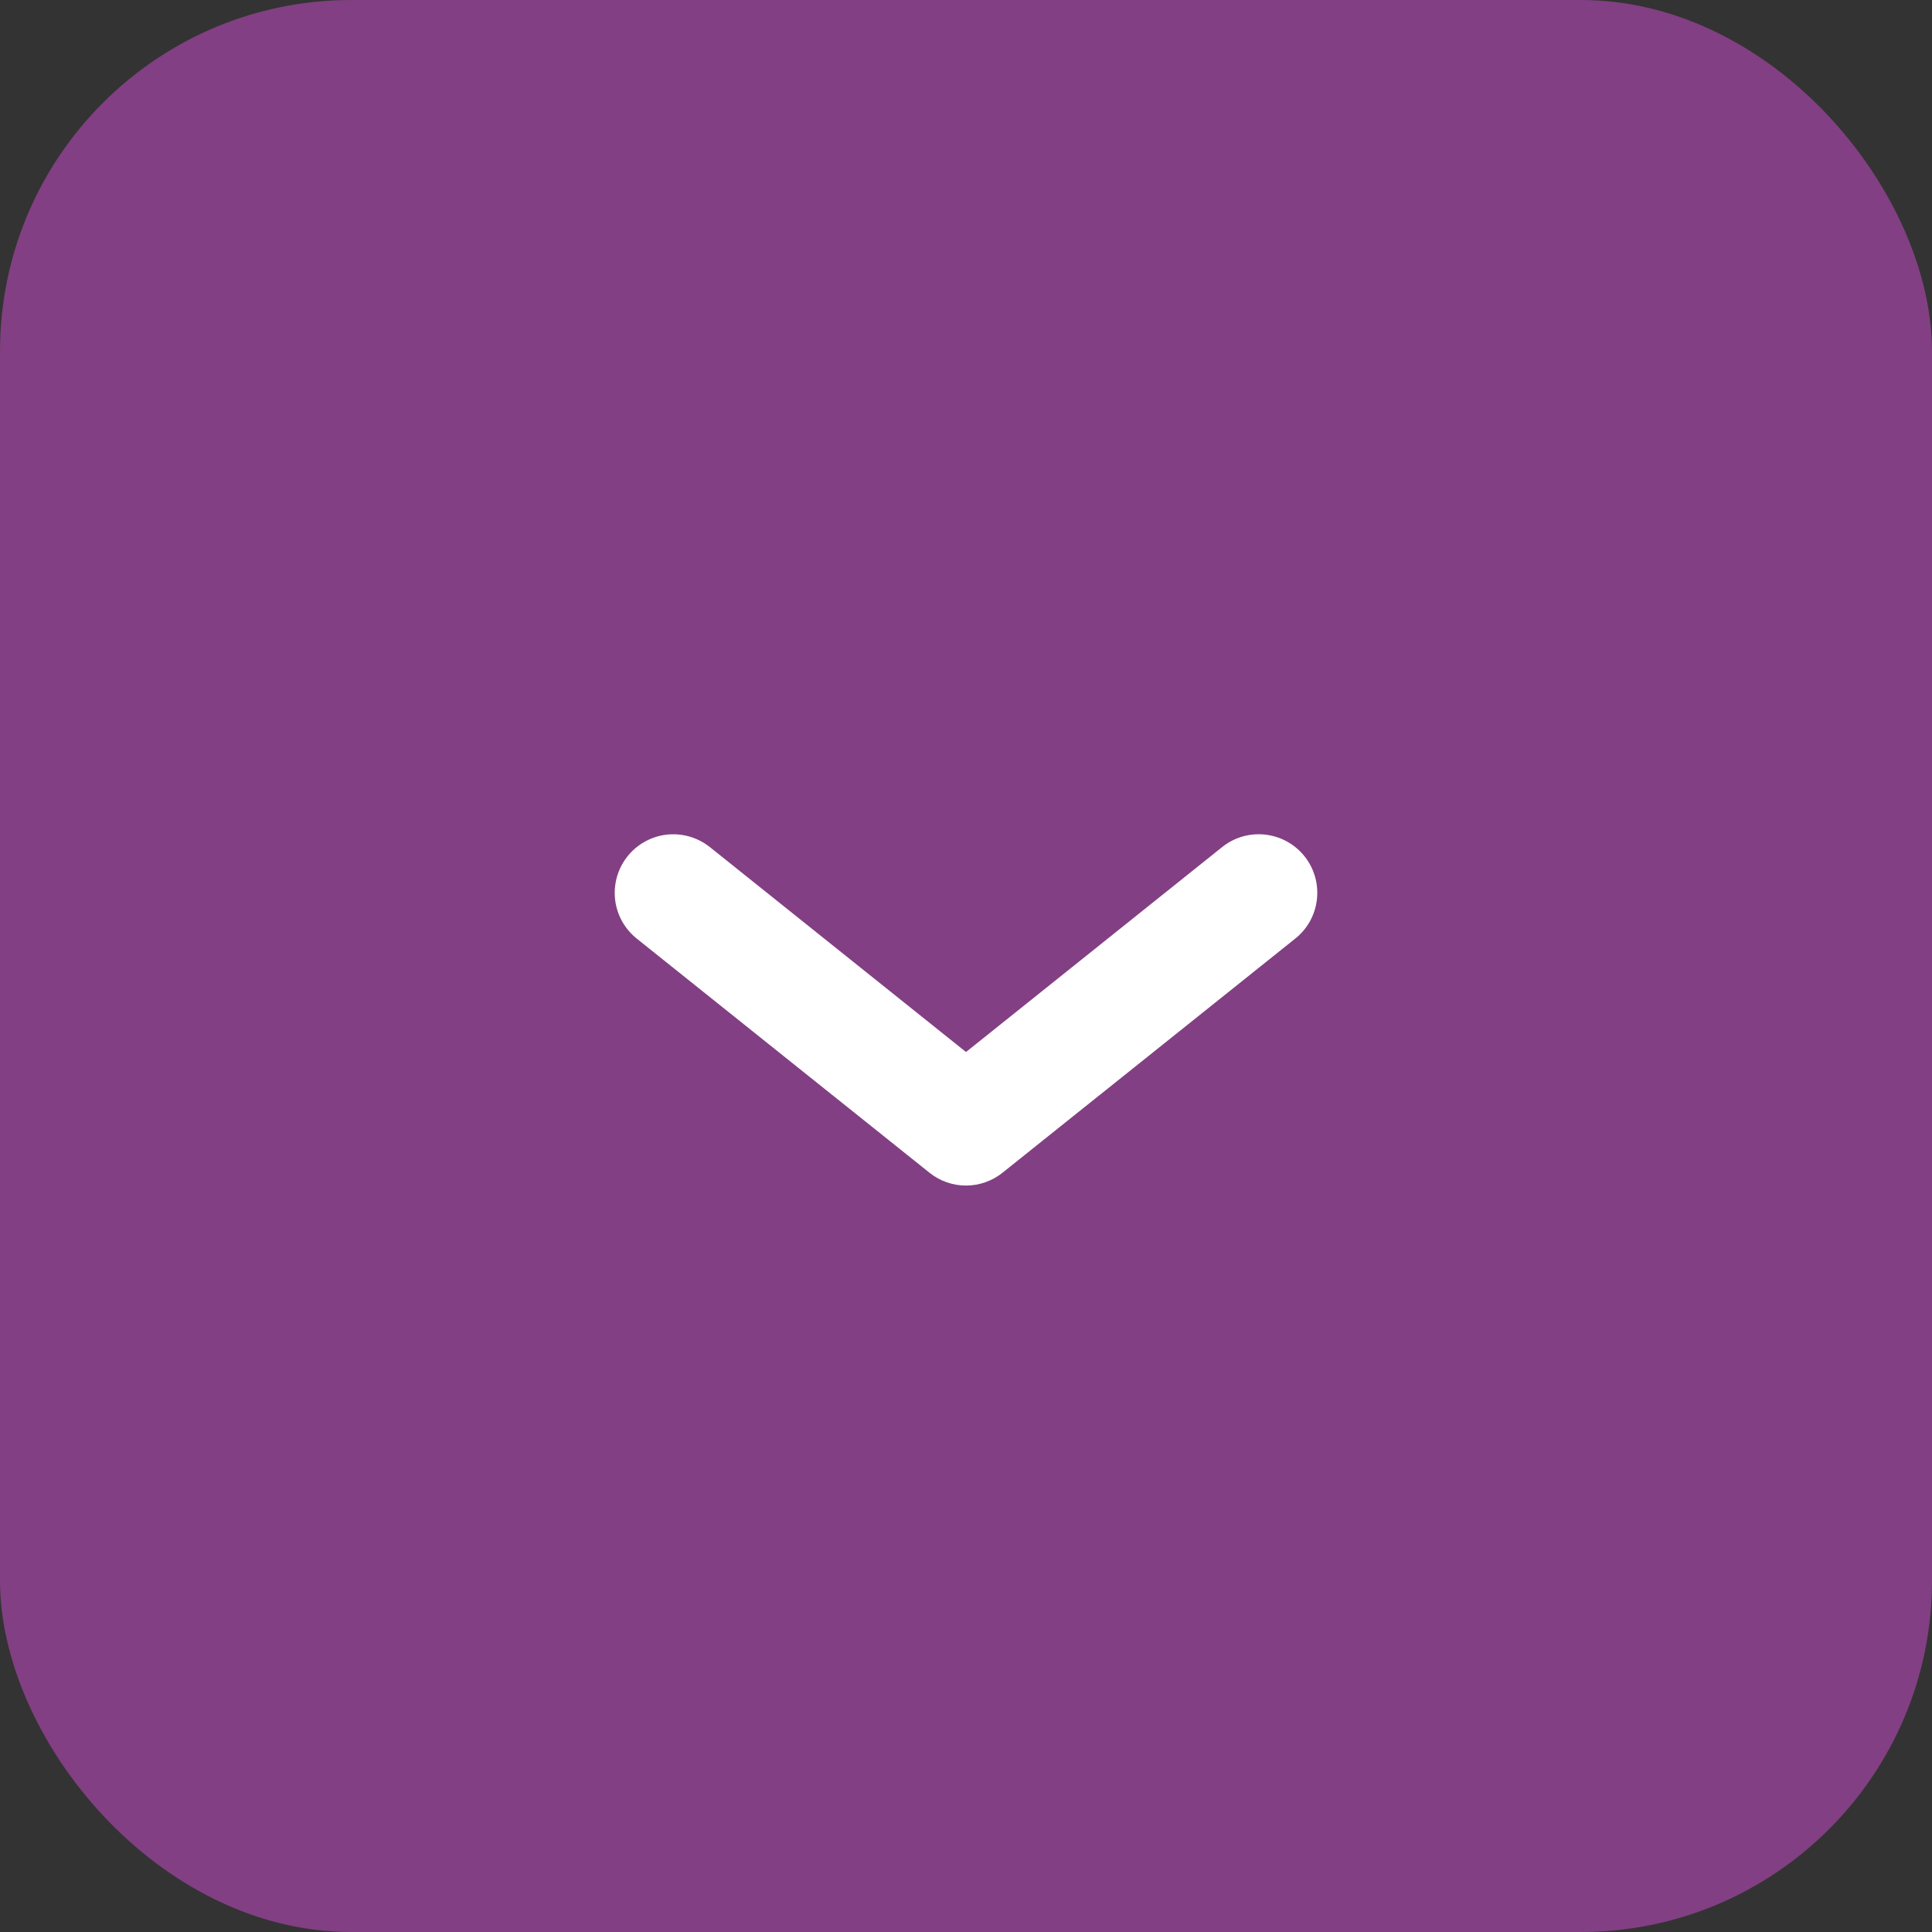 <svg width="44" height="44" viewBox="0 0 44 44" fill="none" xmlns="http://www.w3.org/2000/svg">
<rect x="0" y="0" width="44" height="44" fill="#333333" stroke="none"/>
<rect width="44" height="44" rx="8" fill="#823F83"/>
<path fill-rule="evenodd" clip-rule="evenodd" d="M27.833 19.292L22 23.959L16.167 19.292C15.795 18.995 15.292 18.918 14.849 19.091C14.405 19.265 14.087 19.662 14.015 20.133C13.943 20.604 14.128 21.077 14.5 21.375L21.167 26.707C21.654 27.098 22.346 27.098 22.833 26.707L29.5 21.375C30.075 20.915 30.168 20.075 29.708 19.5C29.247 18.925 28.408 18.832 27.833 19.292Z" fill="white"/>
</svg>
